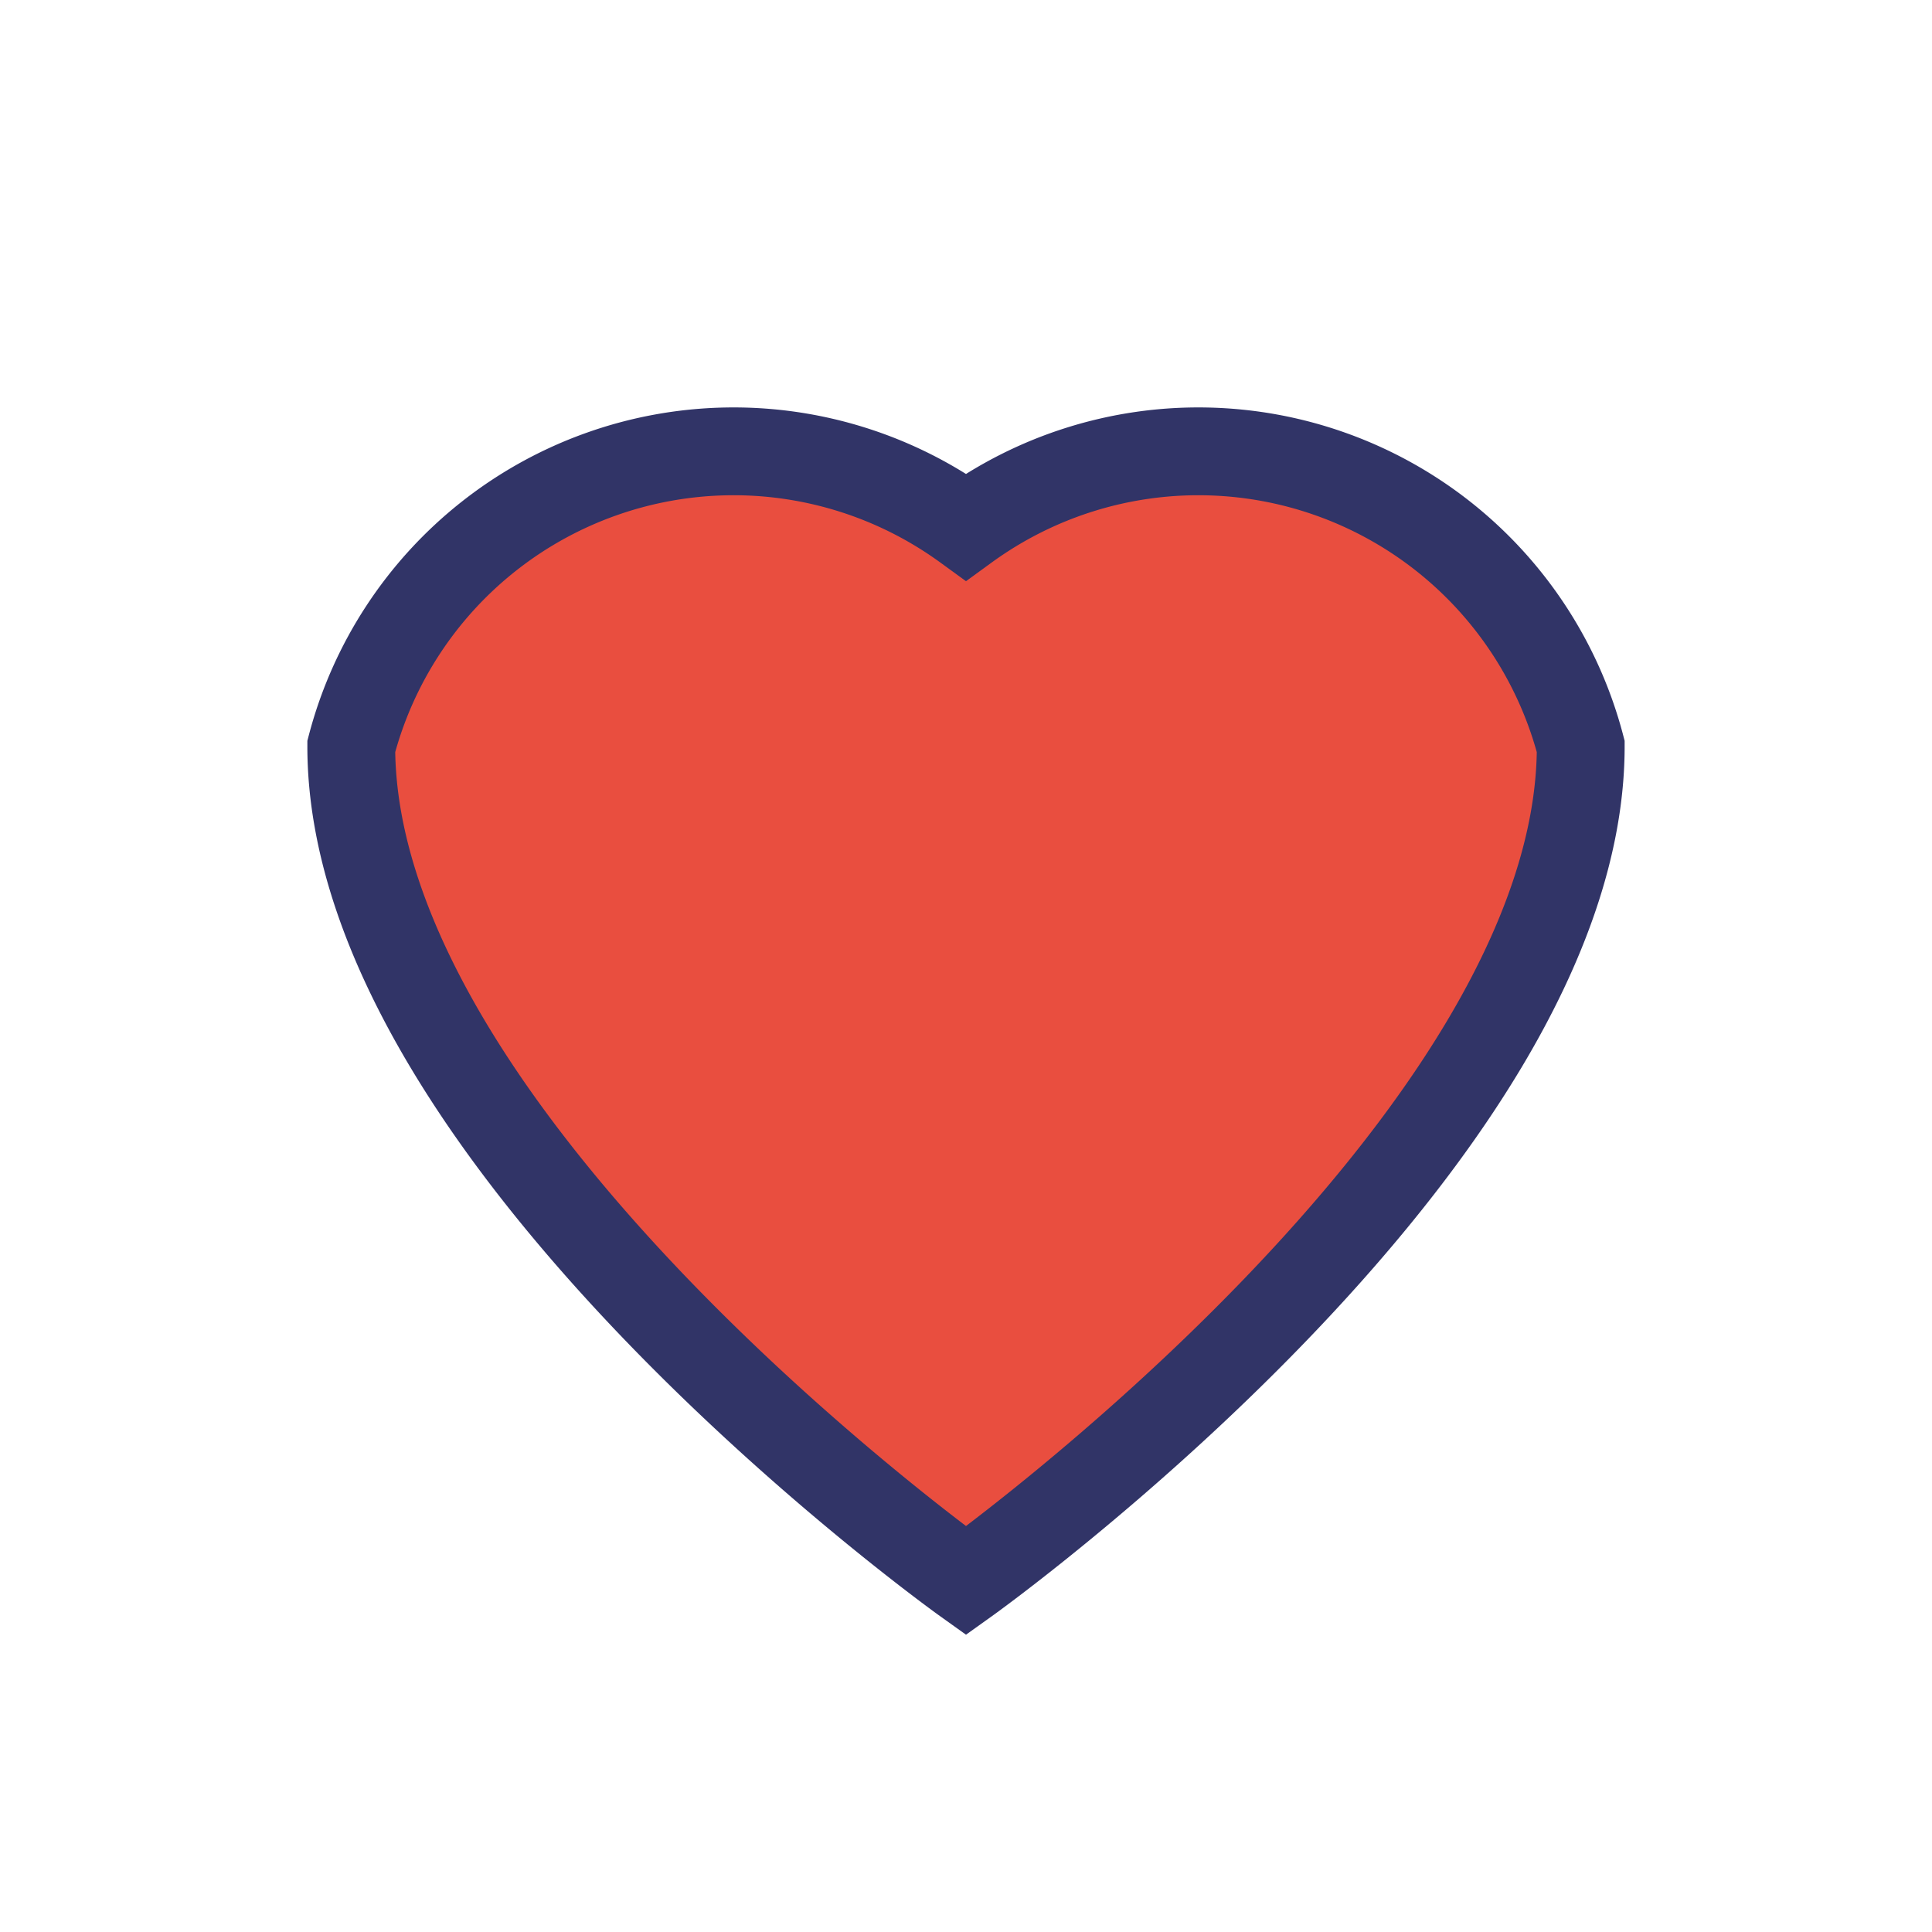 <?xml version="1.0" encoding="UTF-8"?>
<svg xmlns="http://www.w3.org/2000/svg" width="22" height="22" viewBox="0 0 22 22"><path d="M11 18S4 13 4 8.5A4.5 4.5 0 0111 6a4.5 4.5 0 017 2.5C18 13 11 18 11 18z" fill="#E94E3F" stroke="#313467" stroke-width="1"/></svg>